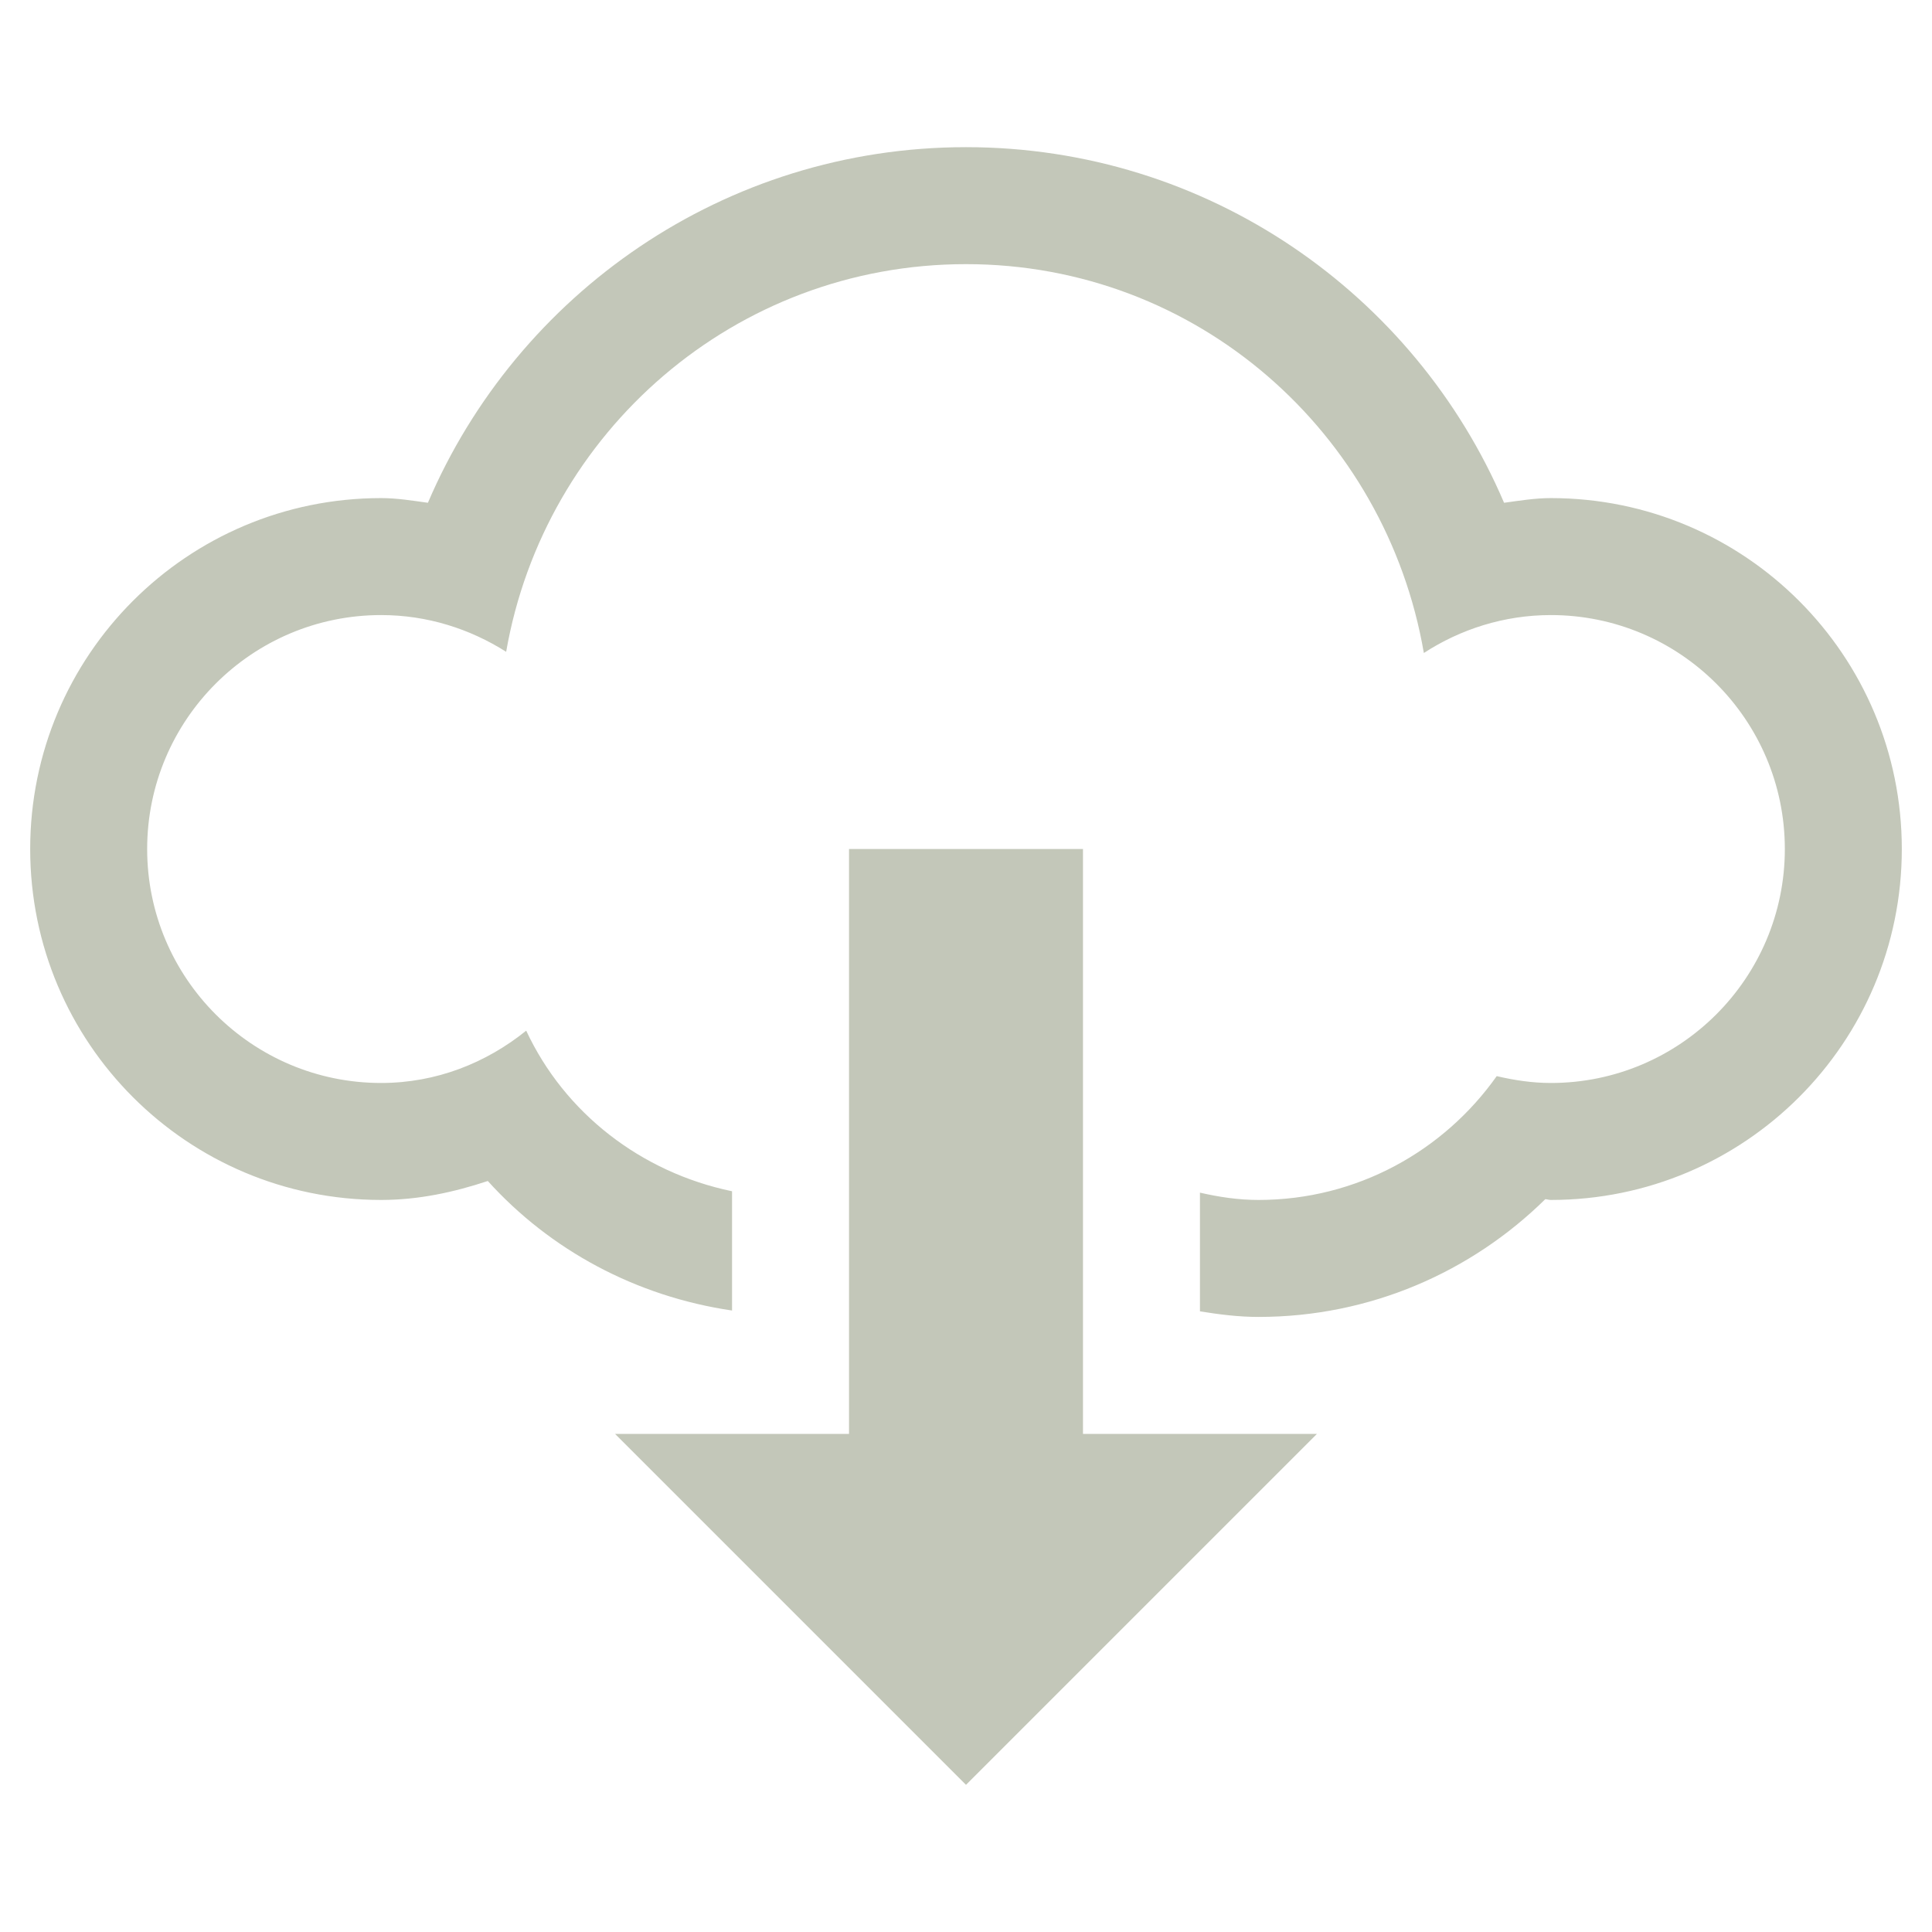 ﻿<?xml version="1.0" encoding="utf-8"?>
<!DOCTYPE svg PUBLIC "-//W3C//DTD SVG 1.1//EN" "http://www.w3.org/Graphics/SVG/1.1/DTD/svg11.dtd">
<svg xmlns="http://www.w3.org/2000/svg" xmlns:xlink="http://www.w3.org/1999/xlink" version="1.1" baseProfile="full" width="64" height="64" viewBox="0 0 64.00 64.00" enable-background="new 0 0 64.00 64.00" xml:space="preserve">
	<path fill="#C3C7B9" fill-opacity="1" stroke-width="1.333" stroke-linejoin="miter" d="M 51.375,16.5C 50.845,16.5 50.338,16.585 49.824,16.655C 46.872,9.734 40,4.875 32,4.875C 23.998,4.875 17.132,9.734 14.175,16.655C 13.664,16.585 13.157,16.5 12.625,16.5C 6.203,16.5 1,21.703 1,28.125C 1,34.547 6.203,39.75 12.625,39.75C 13.868,39.75 15.039,39.493 16.159,39.122C 18.224,41.407 21.06,42.944 24.25,43.413L 24.25,39.462C 21.232,38.834 18.704,36.87 17.431,34.142C 16.108,35.209 14.455,35.875 12.625,35.875C 8.347,35.875 4.875,32.401 4.875,28.125C 4.875,23.847 8.347,20.375 12.625,20.375C 14.156,20.375 15.569,20.833 16.767,21.592C 18.035,14.307 24.346,8.75 32,8.75C 39.659,8.75 45.911,14.334 47.167,21.631C 48.378,20.844 49.824,20.375 51.375,20.375C 55.651,20.375 59.125,23.847 59.125,28.125C 59.125,32.401 55.651,35.875 51.375,35.875C 50.754,35.875 50.164,35.784 49.581,35.648C 47.829,38.123 44.953,39.75 41.688,39.75C 41.018,39.75 40.378,39.652 39.75,39.508L 39.75,43.44C 40.382,43.542 41.025,43.625 41.688,43.625C 45.392,43.625 48.741,42.134 51.19,39.724C 51.254,39.727 51.307,39.75 51.375,39.75C 57.797,39.75 63,34.547 63,28.125C 63,21.703 57.797,16.5 51.375,16.5 Z M 35.875,28.125L 28.125,28.125L 28.125,47.5L 20.375,47.5L 32,59.125L 43.625,47.5L 35.875,47.5L 35.875,28.125 Z "/>
</svg>
